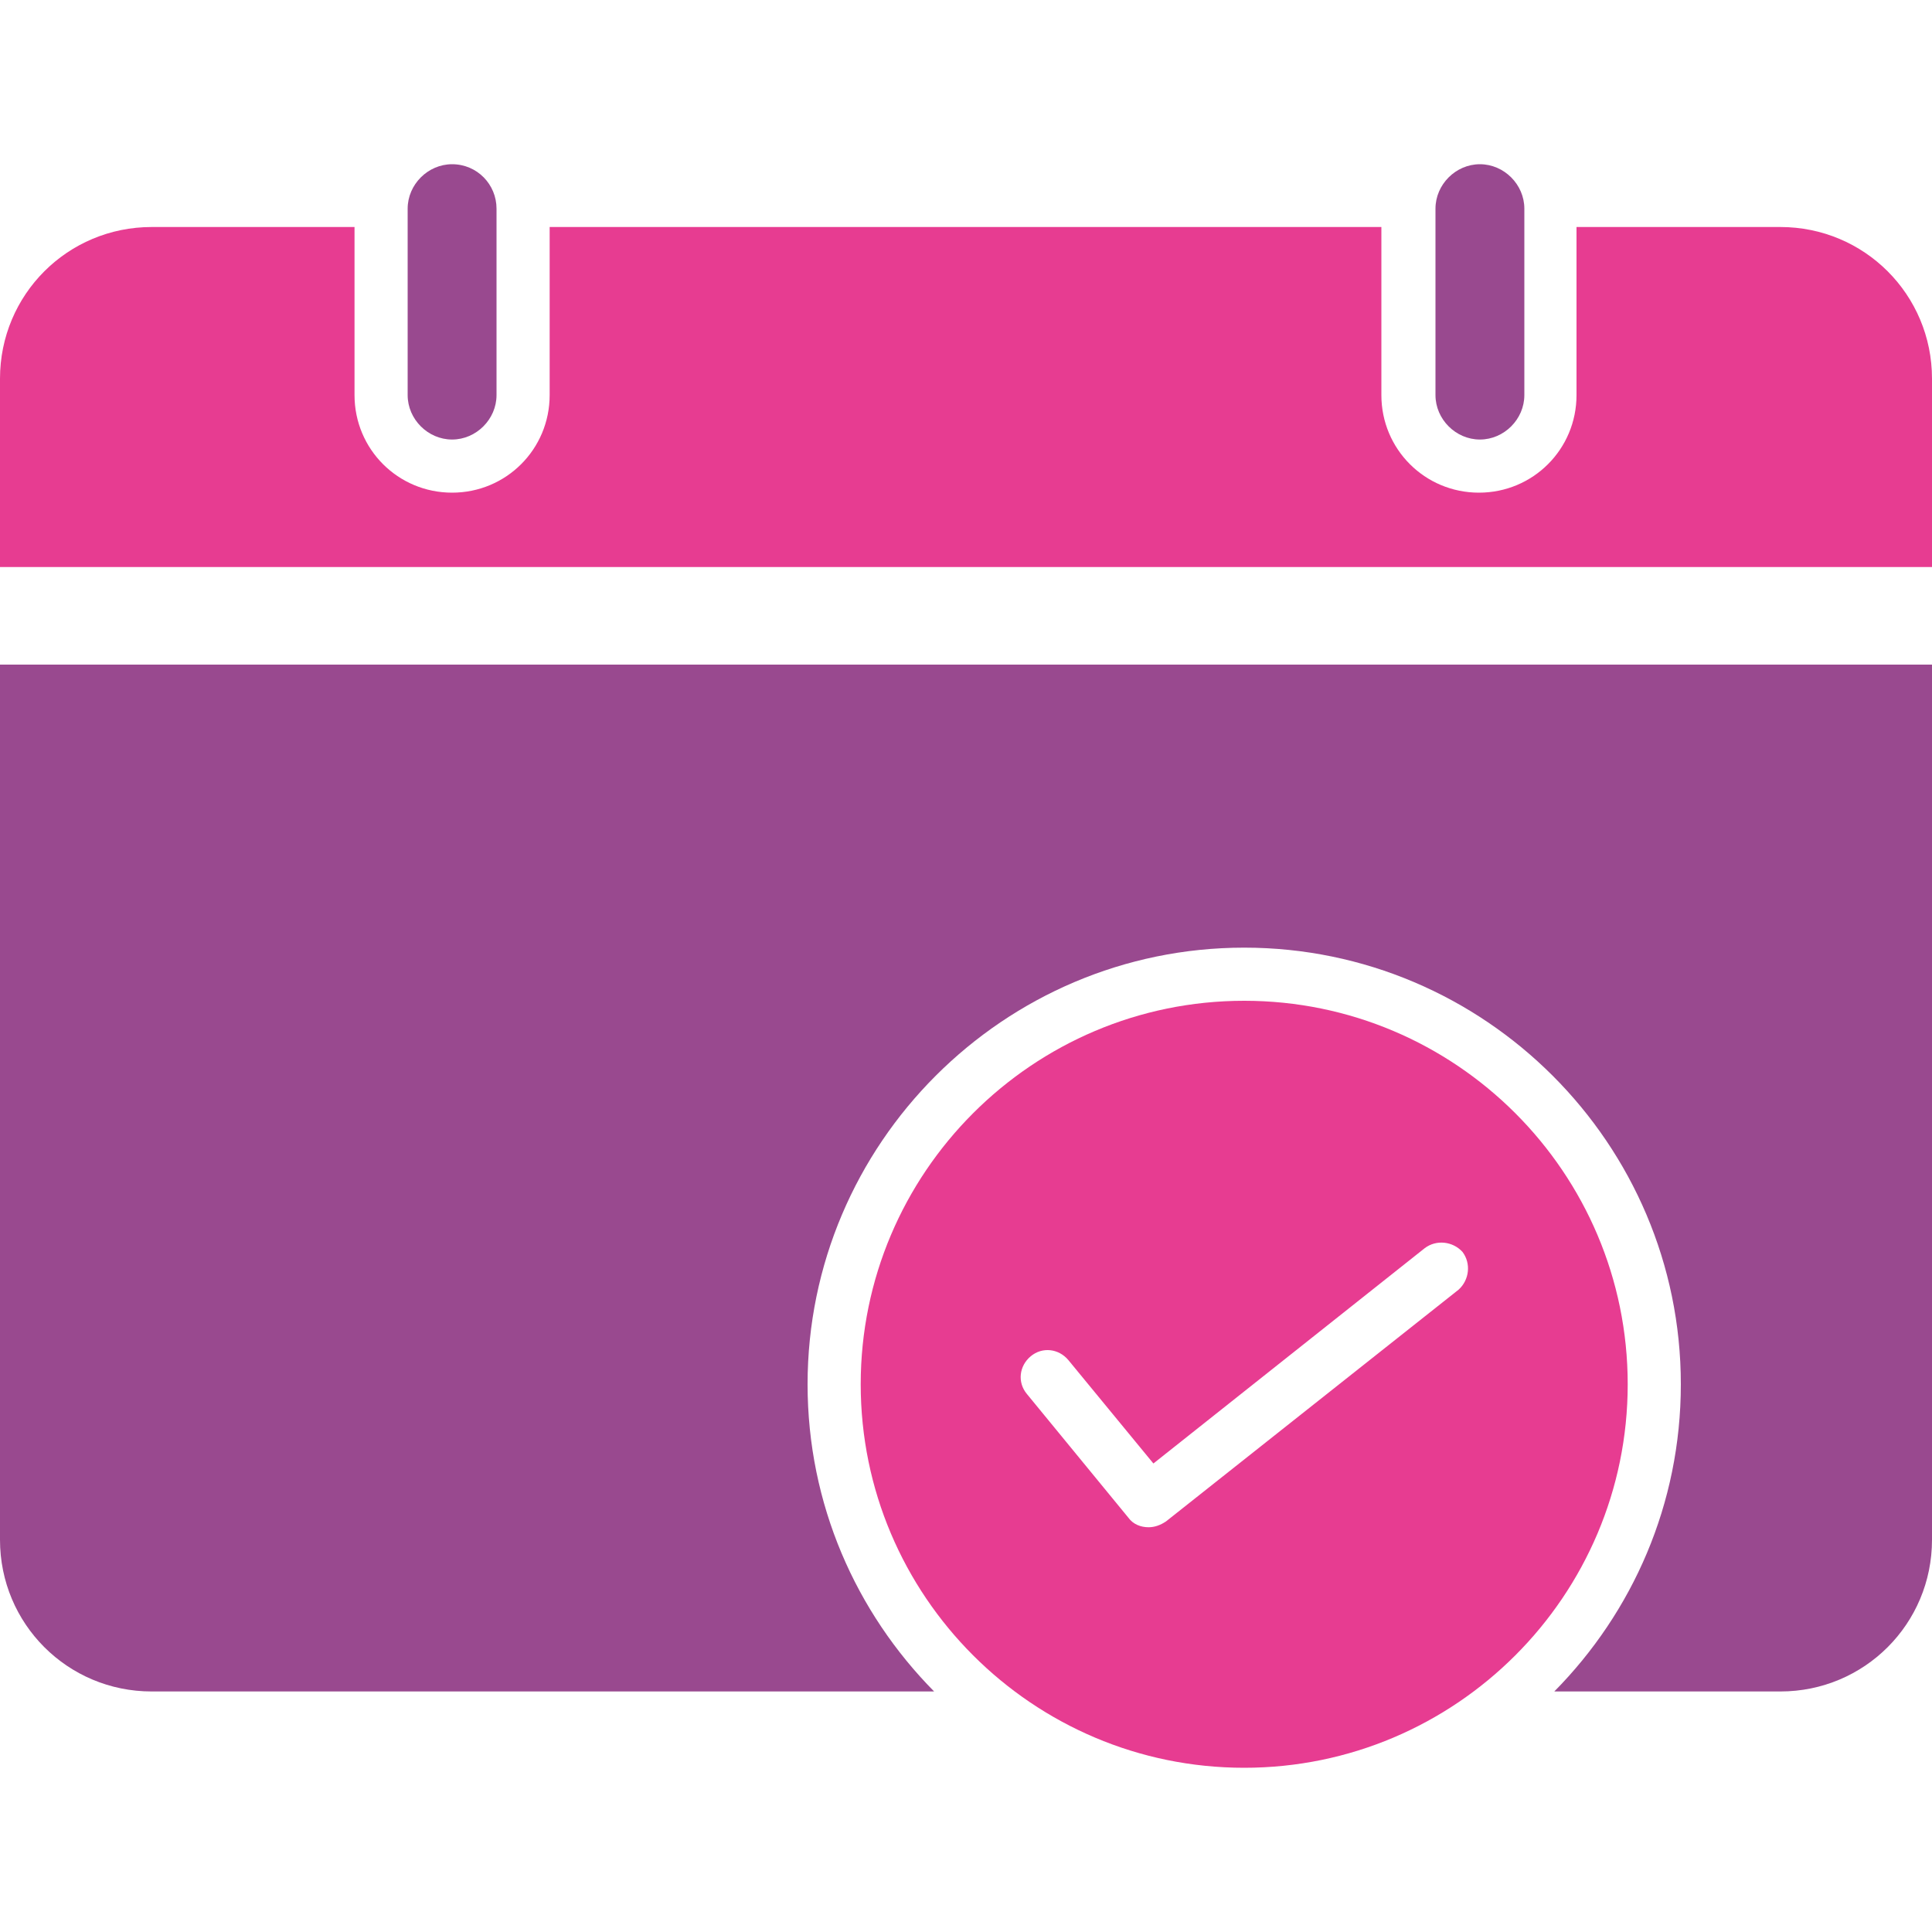<?xml version="1.0" encoding="utf-8"?>
<!-- Generator: Adobe Illustrator 25.3.0, SVG Export Plug-In . SVG Version: 6.00 Build 0)  -->
<svg version="1.1" id="Layer_1" xmlns="http://www.w3.org/2000/svg" xmlns:xlink="http://www.w3.org/1999/xlink" x="0px" y="0px"
	 viewBox="0 0 200 200" style="enable-background:new 0 0 200 200;" xml:space="preserve">
<style type="text/css">
	.st0{fill:#99498F;}
	.st1{fill:#E73C91;}
</style>
<g>
	<path class="st0" d="M0,68.8v90.6c0,8.7,7,15.7,15.7,15.7h81c-8.1-8.2-13.1-19.4-13.1-31.8c0-24.9,20.3-45.2,45.2-45.2
		c24.9,0,45.2,20.3,45.2,45.2c0,12.4-5,23.6-13.1,31.8h23.4c8.7,0,15.7-7,15.7-15.7V68.8H0z"/>
	<path class="st0" d="M46.8,17c-2.5,0-4.6,2.1-4.6,4.6v19.3c0,2.5,2.1,4.6,4.6,4.6c2.5,0,4.6-2.1,4.6-4.6V21.6
		C51.4,19.1,49.4,17,46.8,17z"/>
	<path class="st1" d="M184.3,23.5h-21.1v17.4c0,5.6-4.5,10.1-10.1,10.1s-10.1-4.5-10.1-10.1V23.5H56.9v17.4
		c0,5.6-4.5,10.1-10.1,10.1s-10.1-4.5-10.1-10.1V23.5H15.7C7,23.5,0,30.5,0,39.2v19.5h200V39.2C200,30.5,193,23.5,184.3,23.5z"/>
	<path class="st0" d="M153.2,17c-2.5,0-4.6,2.1-4.6,4.6v19.3c0,2.5,2.1,4.6,4.6,4.6c2.5,0,4.6-2.1,4.6-4.6V21.6
		C157.8,19.1,155.7,17,153.2,17z"/>
	<path class="st1" d="M128.8,103.6c-21.9,0-39.7,17.8-39.7,39.7s17.8,39.7,39.7,39.7s39.7-17.8,39.7-39.7S150.7,103.6,128.8,103.6z
		 M118.9,158.1c-0.8,0-1.6-0.3-2.1-1l-10.5-12.8c-1-1.2-0.8-2.9,0.4-3.9c1.2-1,2.9-0.8,3.9,0.4l8.8,10.7l28.1-22.3
		c1.2-0.9,2.9-0.7,3.9,0.4c0.9,1.2,0.7,2.9-0.4,3.9l-30.3,24C120.1,157.9,119.5,158.1,118.9,158.1z"/>
</g>
</svg>
